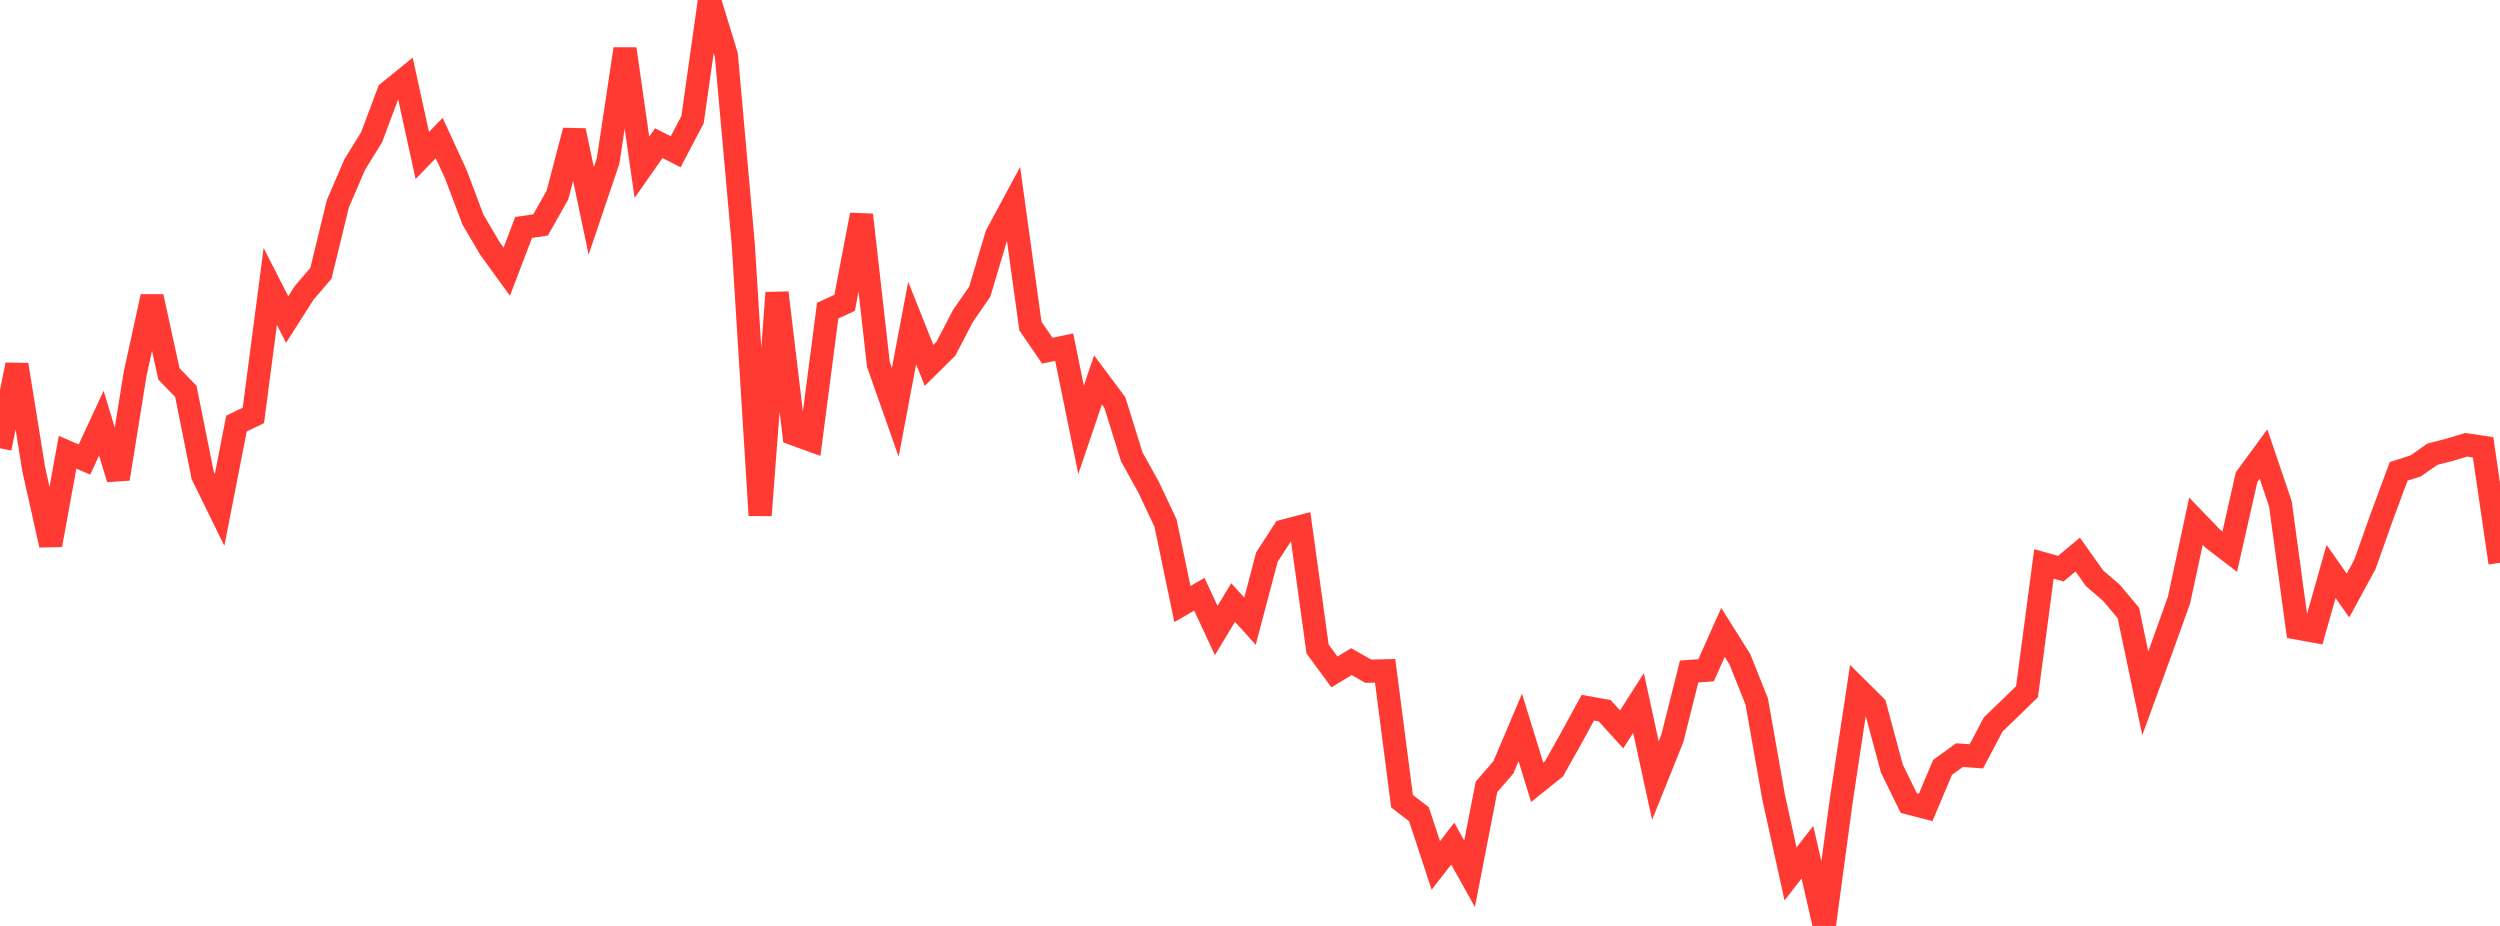 <?xml version="1.0" standalone="no"?>
<!DOCTYPE svg PUBLIC "-//W3C//DTD SVG 1.1//EN" "http://www.w3.org/Graphics/SVG/1.1/DTD/svg11.dtd">

<svg width="135" height="50" viewBox="0 0 135 50" preserveAspectRatio="none" 
  xmlns="http://www.w3.org/2000/svg"
  xmlns:xlink="http://www.w3.org/1999/xlink">


<polyline points="0.0, 24.206 0.912, 19.699 1.824, 25.353 2.736, 29.431 3.649, 24.421 4.561, 24.814 5.473, 22.851 6.385, 25.857 7.297, 20.189 8.209, 16.016 9.122, 20.19 10.034, 21.131 10.946, 25.673 11.858, 27.533 12.77, 22.87 13.682, 22.433 14.595, 15.467 15.507, 17.254 16.419, 15.823 17.331, 14.755 18.243, 11.008 19.155, 8.886 20.068, 7.407 20.98, 4.975 21.892, 4.235 22.804, 8.397 23.716, 7.455 24.628, 9.439 25.541, 11.862 26.453, 13.411 27.365, 14.67 28.277, 12.282 29.189, 12.148 30.101, 10.536 31.014, 7.054 31.926, 11.385 32.838, 8.688 33.75, 2.643 34.662, 9.034 35.574, 7.731 36.486, 8.196 37.399, 6.459 38.311, 0.0 39.223, 2.978 40.135, 13.171 41.047, 27.826 41.959, 15.81 42.872, 23.435 43.784, 23.766 44.696, 16.772 45.608, 16.355 46.52, 11.602 47.432, 19.672 48.345, 22.264 49.257, 17.443 50.169, 19.73 51.081, 18.828 51.993, 17.071 52.905, 15.753 53.818, 12.692 54.73, 10.998 55.642, 17.607 56.554, 18.937 57.466, 18.745 58.378, 23.21 59.291, 20.517 60.203, 21.739 61.115, 24.668 62.027, 26.313 62.939, 28.246 63.851, 32.619 64.764, 32.089 65.676, 34.048 66.588, 32.535 67.5, 33.545 68.412, 30.084 69.324, 28.676 70.236, 28.437 71.149, 35.044 72.061, 36.286 72.973, 35.728 73.885, 36.245 74.797, 36.224 75.709, 43.266 76.622, 43.966 77.534, 46.735 78.446, 45.555 79.358, 47.184 80.27, 42.491 81.182, 41.439 82.095, 39.282 83.007, 42.243 83.919, 41.512 84.831, 39.885 85.743, 38.217 86.655, 38.38 87.568, 39.387 88.48, 37.961 89.392, 42.152 90.304, 39.879 91.216, 36.259 92.128, 36.196 93.041, 34.151 93.953, 35.601 94.865, 37.887 95.777, 43.056 96.689, 47.192 97.601, 46.021 98.514, 50.0 99.426, 43.237 100.338, 37.217 101.25, 38.122 102.162, 41.506 103.074, 43.364 103.986, 43.601 104.899, 41.438 105.811, 40.776 106.723, 40.843 107.635, 39.116 108.547, 38.242 109.459, 37.35 110.372, 30.452 111.284, 30.708 112.196, 29.946 113.108, 31.229 114.02, 32.013 114.932, 33.101 115.845, 37.437 116.757, 34.939 117.669, 32.395 118.581, 28.148 119.493, 29.092 120.405, 29.79 121.318, 25.763 122.23, 24.521 123.142, 27.209 124.054, 33.917 124.966, 34.082 125.878, 30.858 126.791, 32.158 127.703, 30.483 128.615, 27.916 129.527, 25.455 130.439, 25.163 131.351, 24.527 132.264, 24.293 133.176, 24.018 134.088, 24.156 135.0, 30.392" fill="none" stroke="#ff3a33" stroke-width="1.25"/>

</svg>